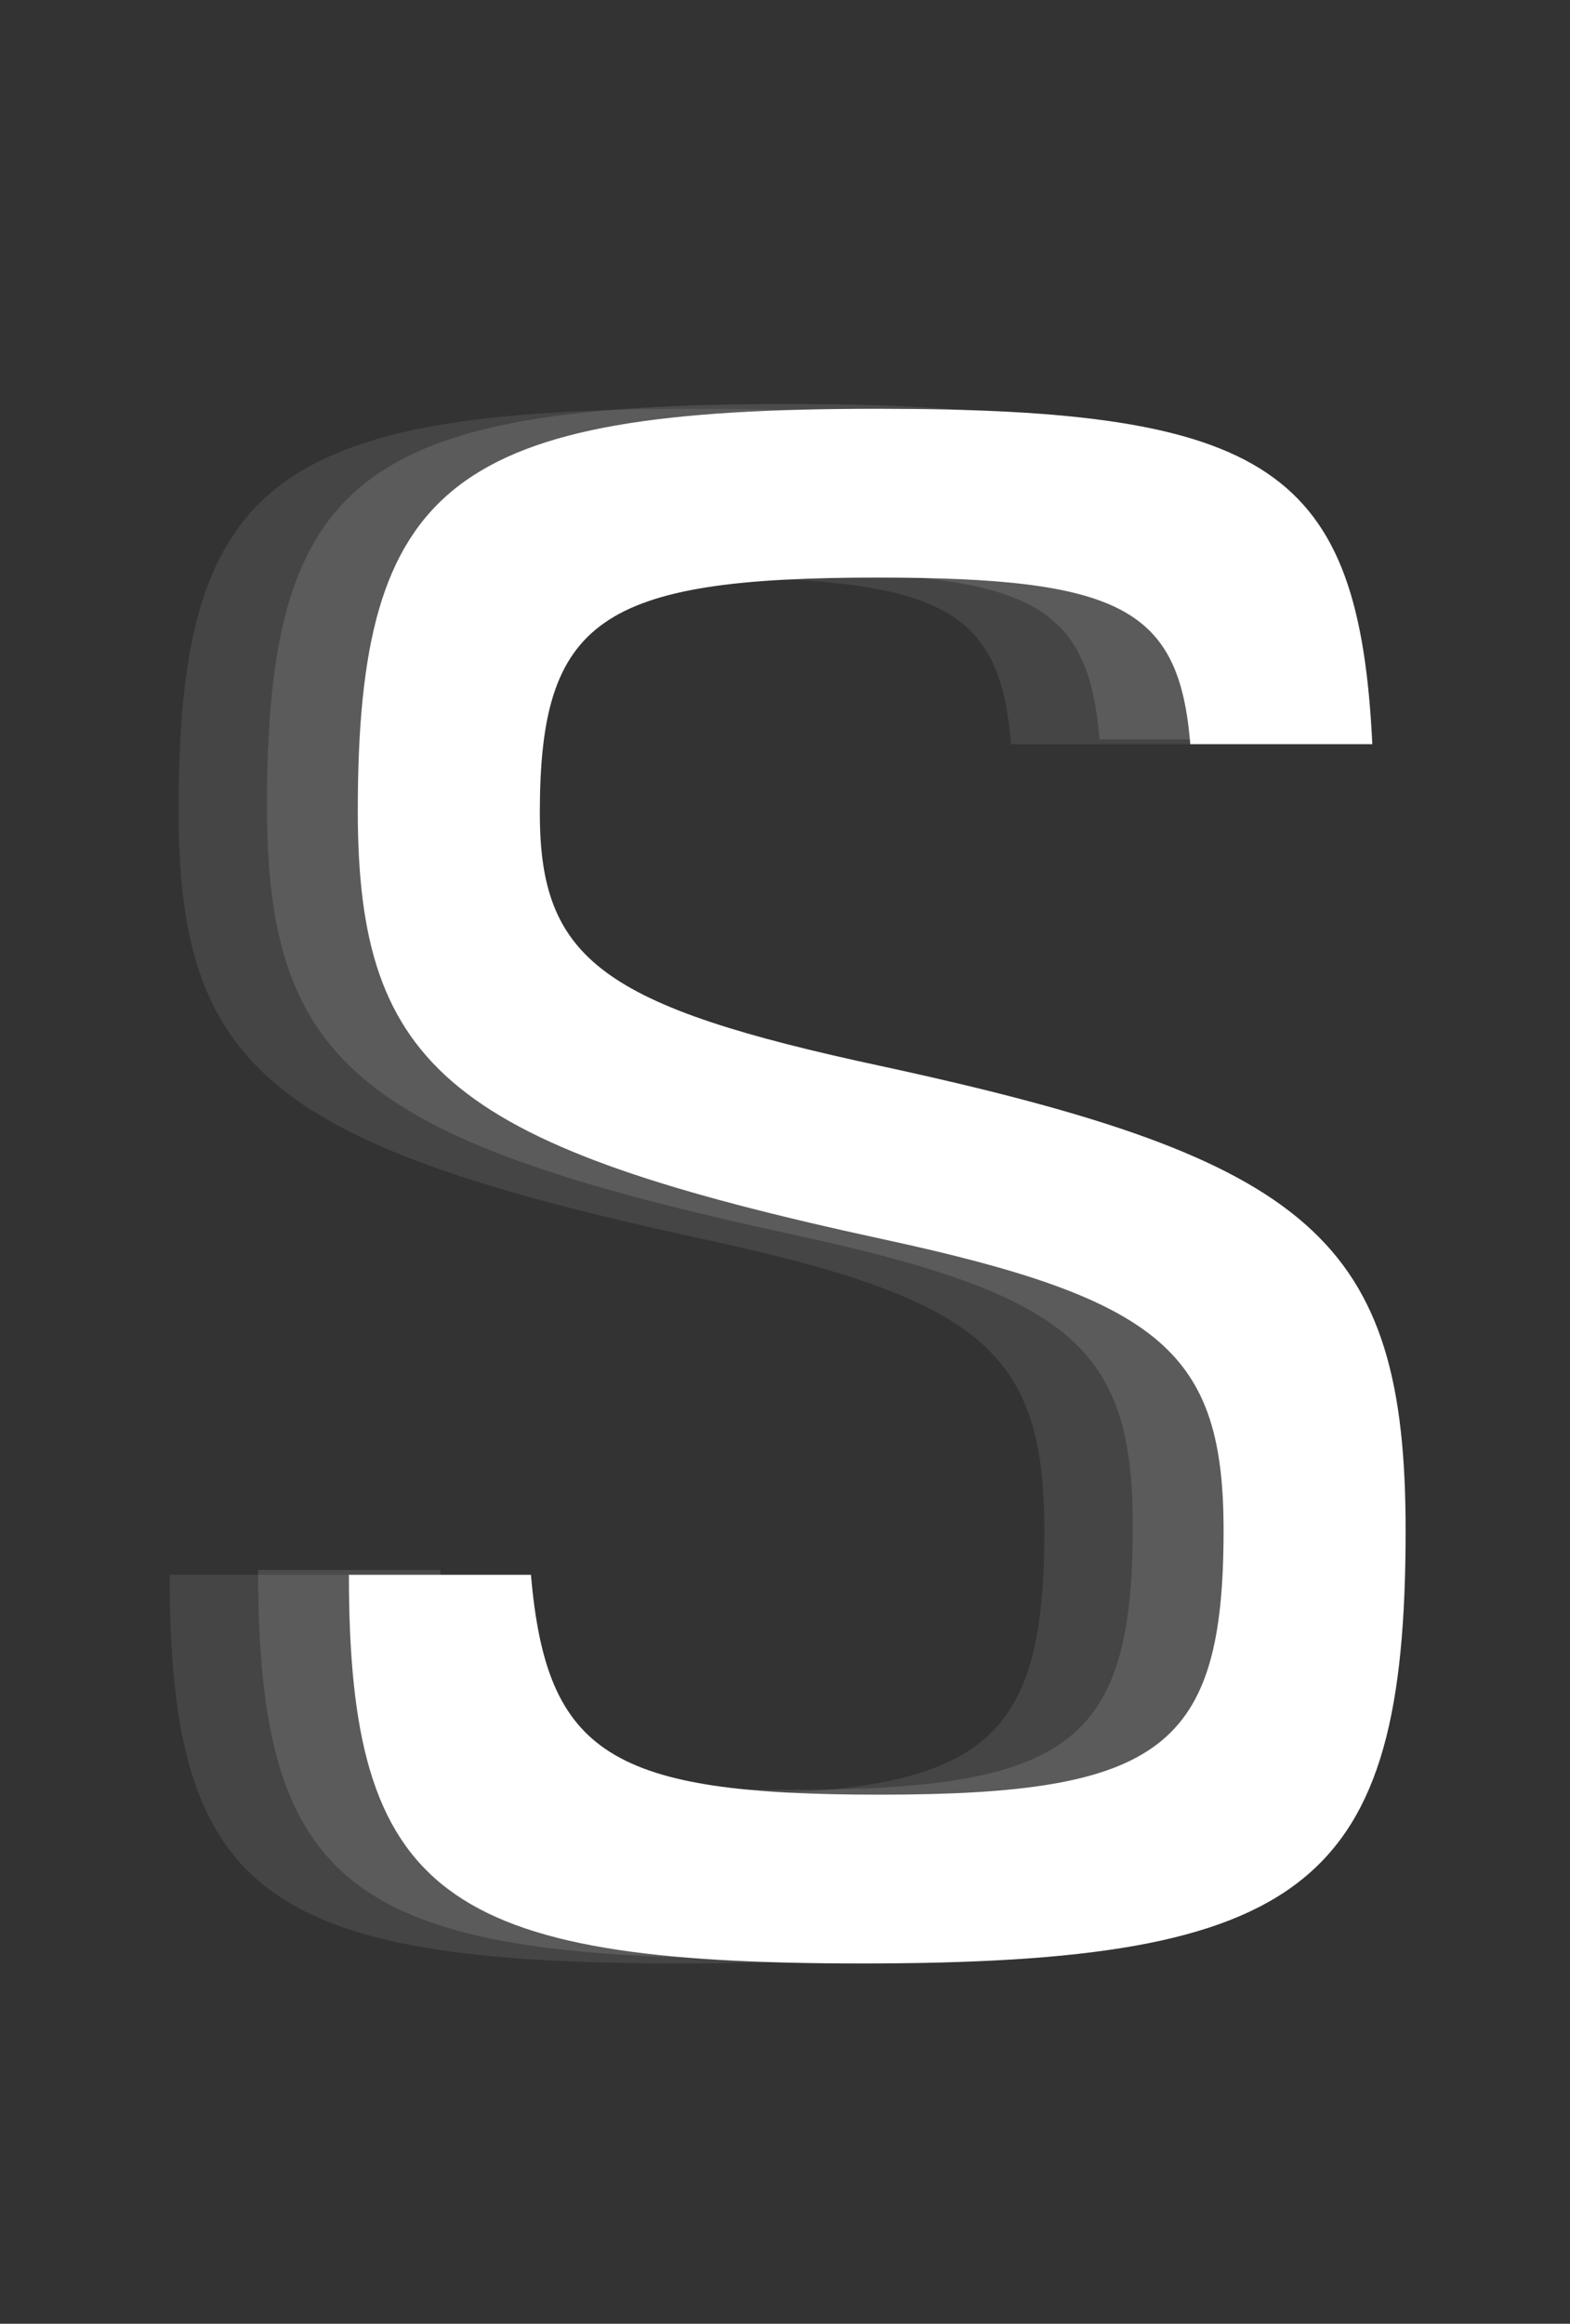 <svg width="657" height="972" viewBox="0 0 657 972" fill="none" xmlns="http://www.w3.org/2000/svg">
<rect x="0" y="0" width="657" height="972" fill="#333333" stroke="none"/>
<path d="M71.008 658.715H147.186C153.689 733.964 180.63 750.686 293.039 750.686C411.022 750.686 437.034 731.177 437.034 640.135C437.034 565.815 411.022 543.519 294.897 518.436C114.671 479.418 74.724 447.832 74.724 339.139C74.724 201.647 113.742 170.99 292.11 170.99C456.543 170.99 493.703 196.073 499.277 311.269H423.099C418.454 254.6 394.3 241.594 292.11 241.594C175.985 241.594 150.902 259.245 150.902 340.068C150.902 401.382 176.914 420.891 293.968 445.974C474.194 484.992 513.212 518.436 513.212 640.135C513.212 788.775 472.336 821.29 285.607 821.29C110.026 821.29 71.008 792.491 71.008 658.715Z" fill="white" fill-opacity="0.09"/>
<path d="M146.008 658.715H222.186C228.689 733.964 255.63 750.686 368.039 750.686C486.022 750.686 512.034 731.177 512.034 640.135C512.034 565.815 486.022 543.519 369.897 518.436C189.671 479.418 149.724 447.832 149.724 339.139C149.724 201.647 188.742 170.99 367.11 170.99C531.543 170.99 568.703 196.073 574.277 311.269H498.099C493.454 254.6 469.3 241.594 367.11 241.594C250.985 241.594 225.902 259.245 225.902 340.068C225.902 401.382 251.914 420.891 368.968 445.974C549.194 484.992 588.212 518.436 588.212 640.135C588.212 788.775 547.336 821.29 360.607 821.29C185.026 821.29 146.008 792.491 146.008 658.715Z" fill="white"/>
<path d="M108.008 656.715H184.186C190.689 731.964 217.63 748.686 330.039 748.686C448.022 748.686 474.034 729.177 474.034 638.135C474.034 563.815 448.022 541.519 331.897 516.436C151.671 477.418 111.724 445.832 111.724 337.139C111.724 199.647 150.742 168.99 329.11 168.99C493.543 168.99 530.703 194.073 536.277 309.269H460.099C455.454 252.6 431.3 239.594 329.11 239.594C212.985 239.594 187.902 257.245 187.902 338.068C187.902 399.382 213.914 418.891 330.968 443.974C511.194 482.992 550.212 516.436 550.212 638.135C550.212 786.775 509.336 819.29 322.607 819.29C147.026 819.29 108.008 790.491 108.008 656.715Z" fill="white" fill-opacity="0.12"/>
</svg>
